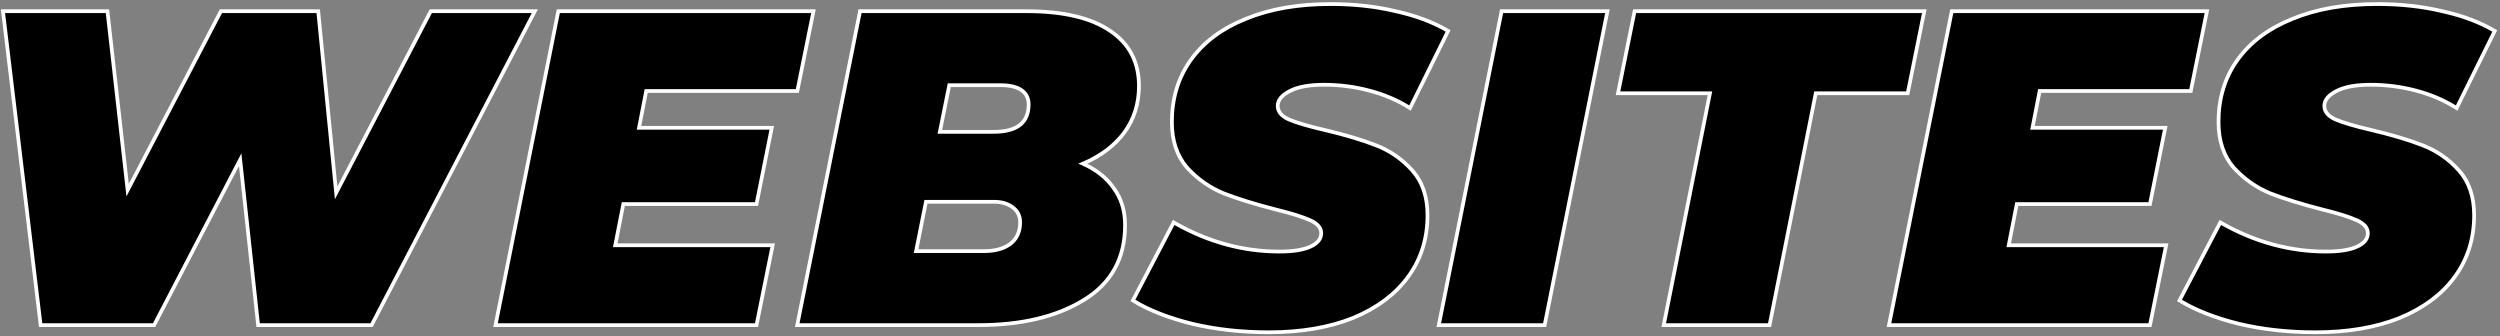 <?xml version="1.0" encoding="UTF-8"?> <svg xmlns="http://www.w3.org/2000/svg" width="669" height="90" viewBox="0 0 669 90" fill="none"><rect x="0" y="0" width="669" height="90" fill="#808080" stroke="none"/> <path d="M143.115 3L99.435 87H69.075L64.275 42.72L41.235 87H10.875L0.795 3H28.755L34.155 50.88L59.115 3H85.155L89.955 51.6L115.275 3H143.115Z" fill="black"></path> <path d="M172.924 24.36L171.004 34.2H206.524L202.444 54.6H166.804L164.644 65.64H206.764L202.444 87H132.604L149.404 3H217.684L213.364 24.36H172.924Z" fill="black"></path> <path d="M289.786 43.8C293.386 45.4 296.146 47.6 298.066 50.4C300.066 53.12 301.066 56.4 301.066 60.24C301.066 69.12 297.386 75.8 290.026 80.28C282.746 84.76 273.346 87 261.826 87H213.346L230.146 3H274.666C284.506 3 291.986 4.76 297.106 8.28C302.226 11.72 304.786 16.64 304.786 23.04C304.786 27.76 303.466 31.92 300.826 35.52C298.186 39.04 294.506 41.8 289.786 43.8ZM254.026 22.8L251.506 35.28H265.906C272.146 35.28 275.266 32.84 275.266 27.96C275.266 26.28 274.626 25 273.346 24.12C272.066 23.24 270.226 22.8 267.826 22.8H254.026ZM263.386 67.2C266.266 67.2 268.586 66.56 270.346 65.28C272.106 63.92 272.986 62 272.986 59.52C272.986 57.76 272.306 56.4 270.946 55.44C269.666 54.48 268.026 54 266.026 54H247.786L245.146 67.2H263.386Z" fill="black"></path> <path d="M339.518 88.92C332.238 88.92 325.398 88.16 318.998 86.64C312.598 85.04 307.318 82.96 303.158 80.4L314.078 59.52C323.118 64.72 332.558 67.32 342.398 67.32C345.998 67.32 348.758 66.88 350.678 66C352.598 65.12 353.558 63.92 353.558 62.4C353.558 60.96 352.558 59.8 350.558 58.92C348.638 58.04 345.558 57.08 341.318 56.04C335.718 54.6 331.078 53.16 327.398 51.72C323.718 50.2 320.478 47.92 317.678 44.88C314.958 41.76 313.598 37.68 313.598 32.64C313.598 26.32 315.278 20.8 318.638 16.08C322.078 11.28 326.998 7.6 333.398 5.04C339.798 2.4 347.358 1.08 356.078 1.08C362.318 1.08 368.118 1.72 373.478 3C378.918 4.2 383.598 5.96 387.518 8.28L377.318 28.92C374.038 26.84 370.398 25.28 366.398 24.24C362.478 23.2 358.438 22.68 354.278 22.68C350.358 22.68 347.318 23.24 345.158 24.36C342.998 25.48 341.918 26.8 341.918 28.32C341.918 29.84 342.878 31.04 344.798 31.92C346.798 32.8 350.038 33.76 354.518 34.8C359.958 36.08 364.518 37.44 368.198 38.88C371.958 40.32 375.198 42.56 377.918 45.6C380.638 48.64 381.998 52.64 381.998 57.6C381.998 63.84 380.278 69.32 376.838 74.04C373.398 78.76 368.478 82.44 362.078 85.08C355.678 87.64 348.158 88.92 339.518 88.92Z" fill="black"></path> <path d="M401.826 3H430.146L413.346 87H385.026L401.826 3Z" fill="black"></path> <path d="M457.579 24.96H432.979L437.419 3H514.939L510.499 24.96H485.899L473.539 87H445.219L457.579 24.96Z" fill="black"></path> <path d="M545.814 24.36L543.894 34.2H579.414L575.334 54.6H539.694L537.534 65.64H579.654L575.334 87H505.494L522.294 3H590.574L586.254 24.36H545.814Z" fill="black"></path> <path d="M619.596 88.92C612.316 88.92 605.477 88.16 599.077 86.64C592.677 85.04 587.396 82.96 583.236 80.4L594.156 59.52C603.196 64.72 612.636 67.32 622.476 67.32C626.076 67.32 628.836 66.88 630.756 66C632.676 65.12 633.636 63.92 633.636 62.4C633.636 60.96 632.636 59.8 630.636 58.92C628.716 58.04 625.636 57.08 621.396 56.04C615.796 54.6 611.156 53.16 607.476 51.72C603.796 50.2 600.556 47.92 597.756 44.88C595.036 41.76 593.677 37.68 593.677 32.64C593.677 26.32 595.356 20.8 598.716 16.08C602.156 11.28 607.076 7.6 613.476 5.04C619.876 2.4 627.436 1.08 636.156 1.08C642.396 1.08 648.197 1.72 653.557 3C658.997 4.2 663.676 5.96 667.596 8.28L657.396 28.92C654.116 26.84 650.476 25.28 646.476 24.24C642.556 23.2 638.516 22.68 634.356 22.68C630.436 22.68 627.396 23.24 625.236 24.36C623.076 25.48 621.996 26.8 621.996 28.32C621.996 29.84 622.956 31.04 624.876 31.92C626.876 32.8 630.116 33.76 634.596 34.8C640.036 36.08 644.596 37.44 648.276 38.88C652.036 40.32 655.276 42.56 657.996 45.6C660.716 48.64 662.077 52.64 662.077 57.6C662.077 63.84 660.357 69.32 656.917 74.04C653.477 78.76 648.556 82.44 642.156 85.08C635.756 87.64 628.236 88.92 619.596 88.92Z" fill="black"></path> <path fill-rule="evenodd" clip-rule="evenodd" d="M356.077 1.58C347.407 1.58 339.914 2.893 333.588 5.502L333.583 5.504C327.257 8.035 322.42 11.661 319.044 16.371C315.75 20.998 314.097 26.415 314.097 32.64C314.097 37.584 315.429 41.537 318.051 44.547C320.801 47.532 323.979 49.766 327.585 51.257C331.239 52.686 335.855 54.119 341.44 55.555C345.681 56.596 348.797 57.564 350.762 58.464C352.835 59.377 354.057 60.668 354.057 62.4C354.057 64.191 352.903 65.53 350.886 66.454C348.87 67.379 346.026 67.82 342.397 67.82C332.629 67.82 323.254 65.28 314.28 60.211L303.818 80.216C307.86 82.631 312.955 84.614 319.116 86.154C325.474 87.664 332.273 88.42 339.517 88.42C348.109 88.42 355.563 87.147 361.89 84.616C368.219 82.005 373.058 78.377 376.433 73.746C379.807 69.117 381.497 63.742 381.497 57.6C381.497 52.735 380.166 48.863 377.545 45.933C374.877 42.952 371.703 40.758 368.019 39.347L368.015 39.346C364.365 37.917 359.83 36.563 354.404 35.287C349.92 34.246 346.641 33.278 344.596 32.378L344.589 32.374C342.572 31.45 341.417 30.111 341.417 28.32C341.417 26.517 342.709 25.066 344.927 23.916C347.189 22.743 350.321 22.18 354.277 22.18C358.479 22.18 362.561 22.705 366.523 23.756C370.38 24.759 373.911 26.241 377.114 28.204L386.862 8.477C383.079 6.304 378.584 4.638 373.37 3.488L373.361 3.486C368.044 2.216 362.283 1.58 356.077 1.58ZM333.208 4.577C339.682 1.907 347.309 0.58 356.077 0.58C362.35 0.58 368.188 1.223 373.589 2.513C379.068 3.722 383.799 5.498 387.772 7.85L388.171 8.086L377.519 29.64L377.05 29.342C373.816 27.292 370.225 25.752 366.272 24.724L366.269 24.723C362.392 23.695 358.395 23.18 354.277 23.18C350.394 23.18 347.446 23.737 345.388 24.804C343.286 25.894 342.417 27.083 342.417 28.32C342.417 29.568 343.182 30.628 345.002 31.464C346.957 32.324 350.158 33.275 354.631 34.313L354.632 34.313C360.086 35.597 364.671 36.963 368.38 38.414C372.214 39.883 375.519 42.169 378.29 45.267C381.109 48.417 382.497 52.545 382.497 57.6C382.497 63.938 380.748 69.523 377.242 74.335C373.738 79.142 368.737 82.874 362.268 85.542L362.263 85.544C355.791 88.133 348.206 89.42 339.517 89.42C332.203 89.42 325.324 88.656 318.882 87.126L318.876 87.125C312.443 85.517 307.111 83.42 302.895 80.826L302.498 80.581L313.876 58.827L314.327 59.087C323.296 64.246 332.65 66.82 342.397 66.82C345.969 66.82 348.645 66.381 350.469 65.545C352.292 64.71 353.057 63.649 353.057 62.4C353.057 61.253 352.281 60.225 350.356 59.378L350.349 59.374C348.474 58.515 345.433 57.564 341.198 56.526L341.193 56.524C335.581 55.081 330.921 53.636 327.215 52.186L327.207 52.182C323.457 50.633 320.157 48.31 317.31 45.219L317.301 45.209C314.485 41.979 313.097 37.773 313.097 32.64C313.097 26.226 314.804 20.602 318.23 15.79L318.231 15.789C321.735 10.9 326.736 7.167 333.208 4.577ZM636.156 1.58C627.485 1.58 619.992 2.893 613.666 5.502L613.661 5.504C607.335 8.035 602.498 11.661 599.122 16.371C595.828 20.998 594.176 26.415 594.176 32.64C594.176 37.584 595.507 41.537 598.129 44.547C600.879 47.532 604.057 49.766 607.663 51.257C611.317 52.686 615.933 54.119 621.518 55.555C625.759 56.596 628.875 57.564 630.84 58.464C632.913 59.377 634.136 60.668 634.136 62.4C634.136 64.191 632.981 65.53 630.964 66.454C628.948 67.379 626.104 67.82 622.476 67.82C612.707 67.82 603.332 65.28 594.358 60.211L583.896 80.216C587.938 82.631 593.033 84.614 599.194 86.154C605.552 87.664 612.352 88.42 619.596 88.42C628.187 88.42 635.641 87.147 641.969 84.616C648.297 82.005 653.136 78.377 656.512 73.746C659.885 69.117 661.576 63.742 661.576 57.6C661.576 52.735 660.244 48.863 657.623 45.933C654.955 42.952 651.781 40.758 648.097 39.347L648.093 39.346C644.443 37.917 639.908 36.563 634.483 35.287C629.998 34.246 626.719 33.278 624.674 32.378L624.667 32.374C622.651 31.45 621.496 30.111 621.496 28.32C621.496 26.517 622.787 25.066 625.005 23.916C627.267 22.743 630.399 22.18 634.356 22.18C638.557 22.18 642.639 22.705 646.601 23.756C650.458 24.759 653.989 26.241 657.192 28.204L666.941 8.477C663.157 6.304 658.662 4.638 653.448 3.488L653.439 3.486C648.122 2.216 642.362 1.58 636.156 1.58ZM613.286 4.577C619.76 1.907 627.387 0.58 636.156 0.58C642.428 0.58 648.266 1.223 653.667 2.513C659.146 3.722 663.877 5.498 667.85 7.85L668.249 8.086L657.597 29.64L657.128 29.342C653.894 27.292 650.303 25.752 646.35 24.724L646.347 24.723C642.47 23.695 638.473 23.18 634.356 23.18C630.472 23.18 627.524 23.737 625.466 24.804C623.364 25.894 622.496 27.083 622.496 28.32C622.496 29.568 623.26 30.628 625.08 31.464C627.036 32.324 630.236 33.275 634.709 34.313L634.71 34.313C640.165 35.597 644.749 36.963 648.458 38.414C652.292 39.883 655.597 42.169 658.368 45.267C661.187 48.417 662.576 52.545 662.576 57.6C662.576 63.938 660.826 69.523 657.32 74.335C653.816 79.142 648.816 82.874 642.346 85.542L642.341 85.544C635.869 88.133 628.284 89.42 619.596 89.42C612.281 89.42 605.402 88.656 598.96 87.126L598.954 87.125C592.521 85.517 587.189 83.42 582.974 80.826L582.576 80.581L593.954 58.827L594.405 59.087C603.374 64.246 612.728 66.82 622.476 66.82C626.047 66.82 628.723 66.381 630.547 65.545C632.371 64.71 633.136 63.649 633.136 62.4C633.136 61.253 632.359 60.225 630.434 59.378L630.427 59.374C628.553 58.515 625.511 57.564 621.276 56.526L621.271 56.524C615.66 55.081 610.999 53.636 607.293 52.186L607.285 52.182C603.535 50.633 600.235 48.31 597.388 45.219L597.379 45.209C594.563 41.979 593.176 37.773 593.176 32.64C593.176 26.226 594.883 20.602 598.308 15.79L598.309 15.789C601.813 10.9 606.814 7.167 613.286 4.577ZM0.23 2.5H29.201L34.467 49.197L58.811 2.5H85.607L90.287 49.88L114.971 2.5H143.938L99.738 87.5H68.625L63.955 44.416L41.538 87.5H10.431L0.23 2.5ZM1.358 3.5L11.318 86.5H40.931L64.593 41.024L69.523 86.5H99.13L142.29 3.5H115.577L89.621 53.32L84.701 3.5H59.417L33.841 52.563L28.307 3.5H1.358ZM148.993 2.5H218.294L213.772 24.86H173.335L171.61 33.7H207.133L202.853 55.1H167.214L165.25 65.14H207.374L202.852 87.5H131.993L148.993 2.5ZM149.813 3.5L133.213 86.5H202.034L206.152 66.14H164.035L166.391 54.1H202.033L205.913 34.7H170.396L172.511 23.86H212.954L217.072 3.5H149.813ZM229.735 2.5H274.665C284.55 2.5 292.146 4.265 297.385 7.866C302.649 11.402 305.285 16.481 305.285 23.04C305.285 27.86 303.935 32.125 301.228 35.816L301.225 35.82C298.717 39.164 295.299 41.826 290.99 43.814C294.176 45.398 296.677 47.494 298.473 50.11C300.541 52.926 301.565 56.312 301.565 60.24C301.565 69.288 297.799 76.133 290.285 80.707C282.904 85.249 273.406 87.5 261.825 87.5H212.735L229.735 2.5ZM230.555 3.5L213.955 86.5H261.825C273.284 86.5 282.585 84.272 289.763 79.854L289.765 79.853C296.97 75.467 300.565 68.952 300.565 60.24C300.565 56.491 299.591 53.319 297.662 50.696L297.657 50.69L297.653 50.683C295.793 47.971 293.111 45.825 289.582 44.257L288.529 43.789L289.59 43.34C294.24 41.369 297.843 38.661 300.422 35.224C302.995 31.715 304.285 27.66 304.285 23.04C304.285 16.799 301.802 12.038 296.826 8.695L296.822 8.692C291.821 5.254 284.458 3.5 274.665 3.5H230.555ZM401.415 2.5H430.755L413.755 87.5H384.415L401.415 2.5ZM402.235 3.5L385.635 86.5H412.935L429.535 3.5H402.235ZM437.009 2.5H515.549L510.907 25.46H486.308L473.948 87.5H444.608L456.968 25.46H432.367L437.009 2.5ZM437.827 3.5L433.589 24.46H458.187L445.827 86.5H473.128L485.488 24.46H510.089L514.327 3.5H437.827ZM521.884 2.5H591.185L586.662 24.86H546.225L544.5 33.7H580.023L575.743 55.1H540.105L538.141 65.14H580.265L575.742 87.5H504.884L521.884 2.5ZM522.703 3.5L506.103 86.5H574.924L579.042 66.14H536.926L539.282 54.1H574.924L578.804 34.7H543.286L545.402 23.86H585.844L589.962 3.5H522.703ZM253.616 22.3H267.825C270.275 22.3 272.231 22.747 273.628 23.708C275.056 24.69 275.765 26.131 275.765 27.96C275.765 30.514 274.942 32.507 273.233 33.844C271.547 35.162 269.076 35.78 265.905 35.78H250.894L253.616 22.3ZM254.434 23.3L252.116 34.78H265.905C268.974 34.78 271.183 34.178 272.617 33.056C274.028 31.953 274.765 30.286 274.765 27.96C274.765 26.429 274.193 25.31 273.062 24.532C271.899 23.733 270.175 23.3 267.825 23.3H254.434ZM247.375 53.5H266.025C268.103 53.5 269.854 53.999 271.239 55.036C272.737 56.095 273.485 57.611 273.485 59.52C273.485 62.134 272.549 64.209 270.651 65.676L270.645 65.68L270.639 65.684C268.77 67.044 266.337 67.7 263.385 67.7H244.535L247.375 53.5ZM248.195 54.5L245.755 66.7H263.385C266.19 66.7 268.395 66.078 270.045 64.88C271.663 63.627 272.485 61.863 272.485 59.52C272.485 57.911 271.875 56.709 270.657 55.848L270.651 55.844L270.645 55.84C269.471 54.96 267.944 54.5 266.025 54.5H248.195Z" fill="white"></path> </svg> 